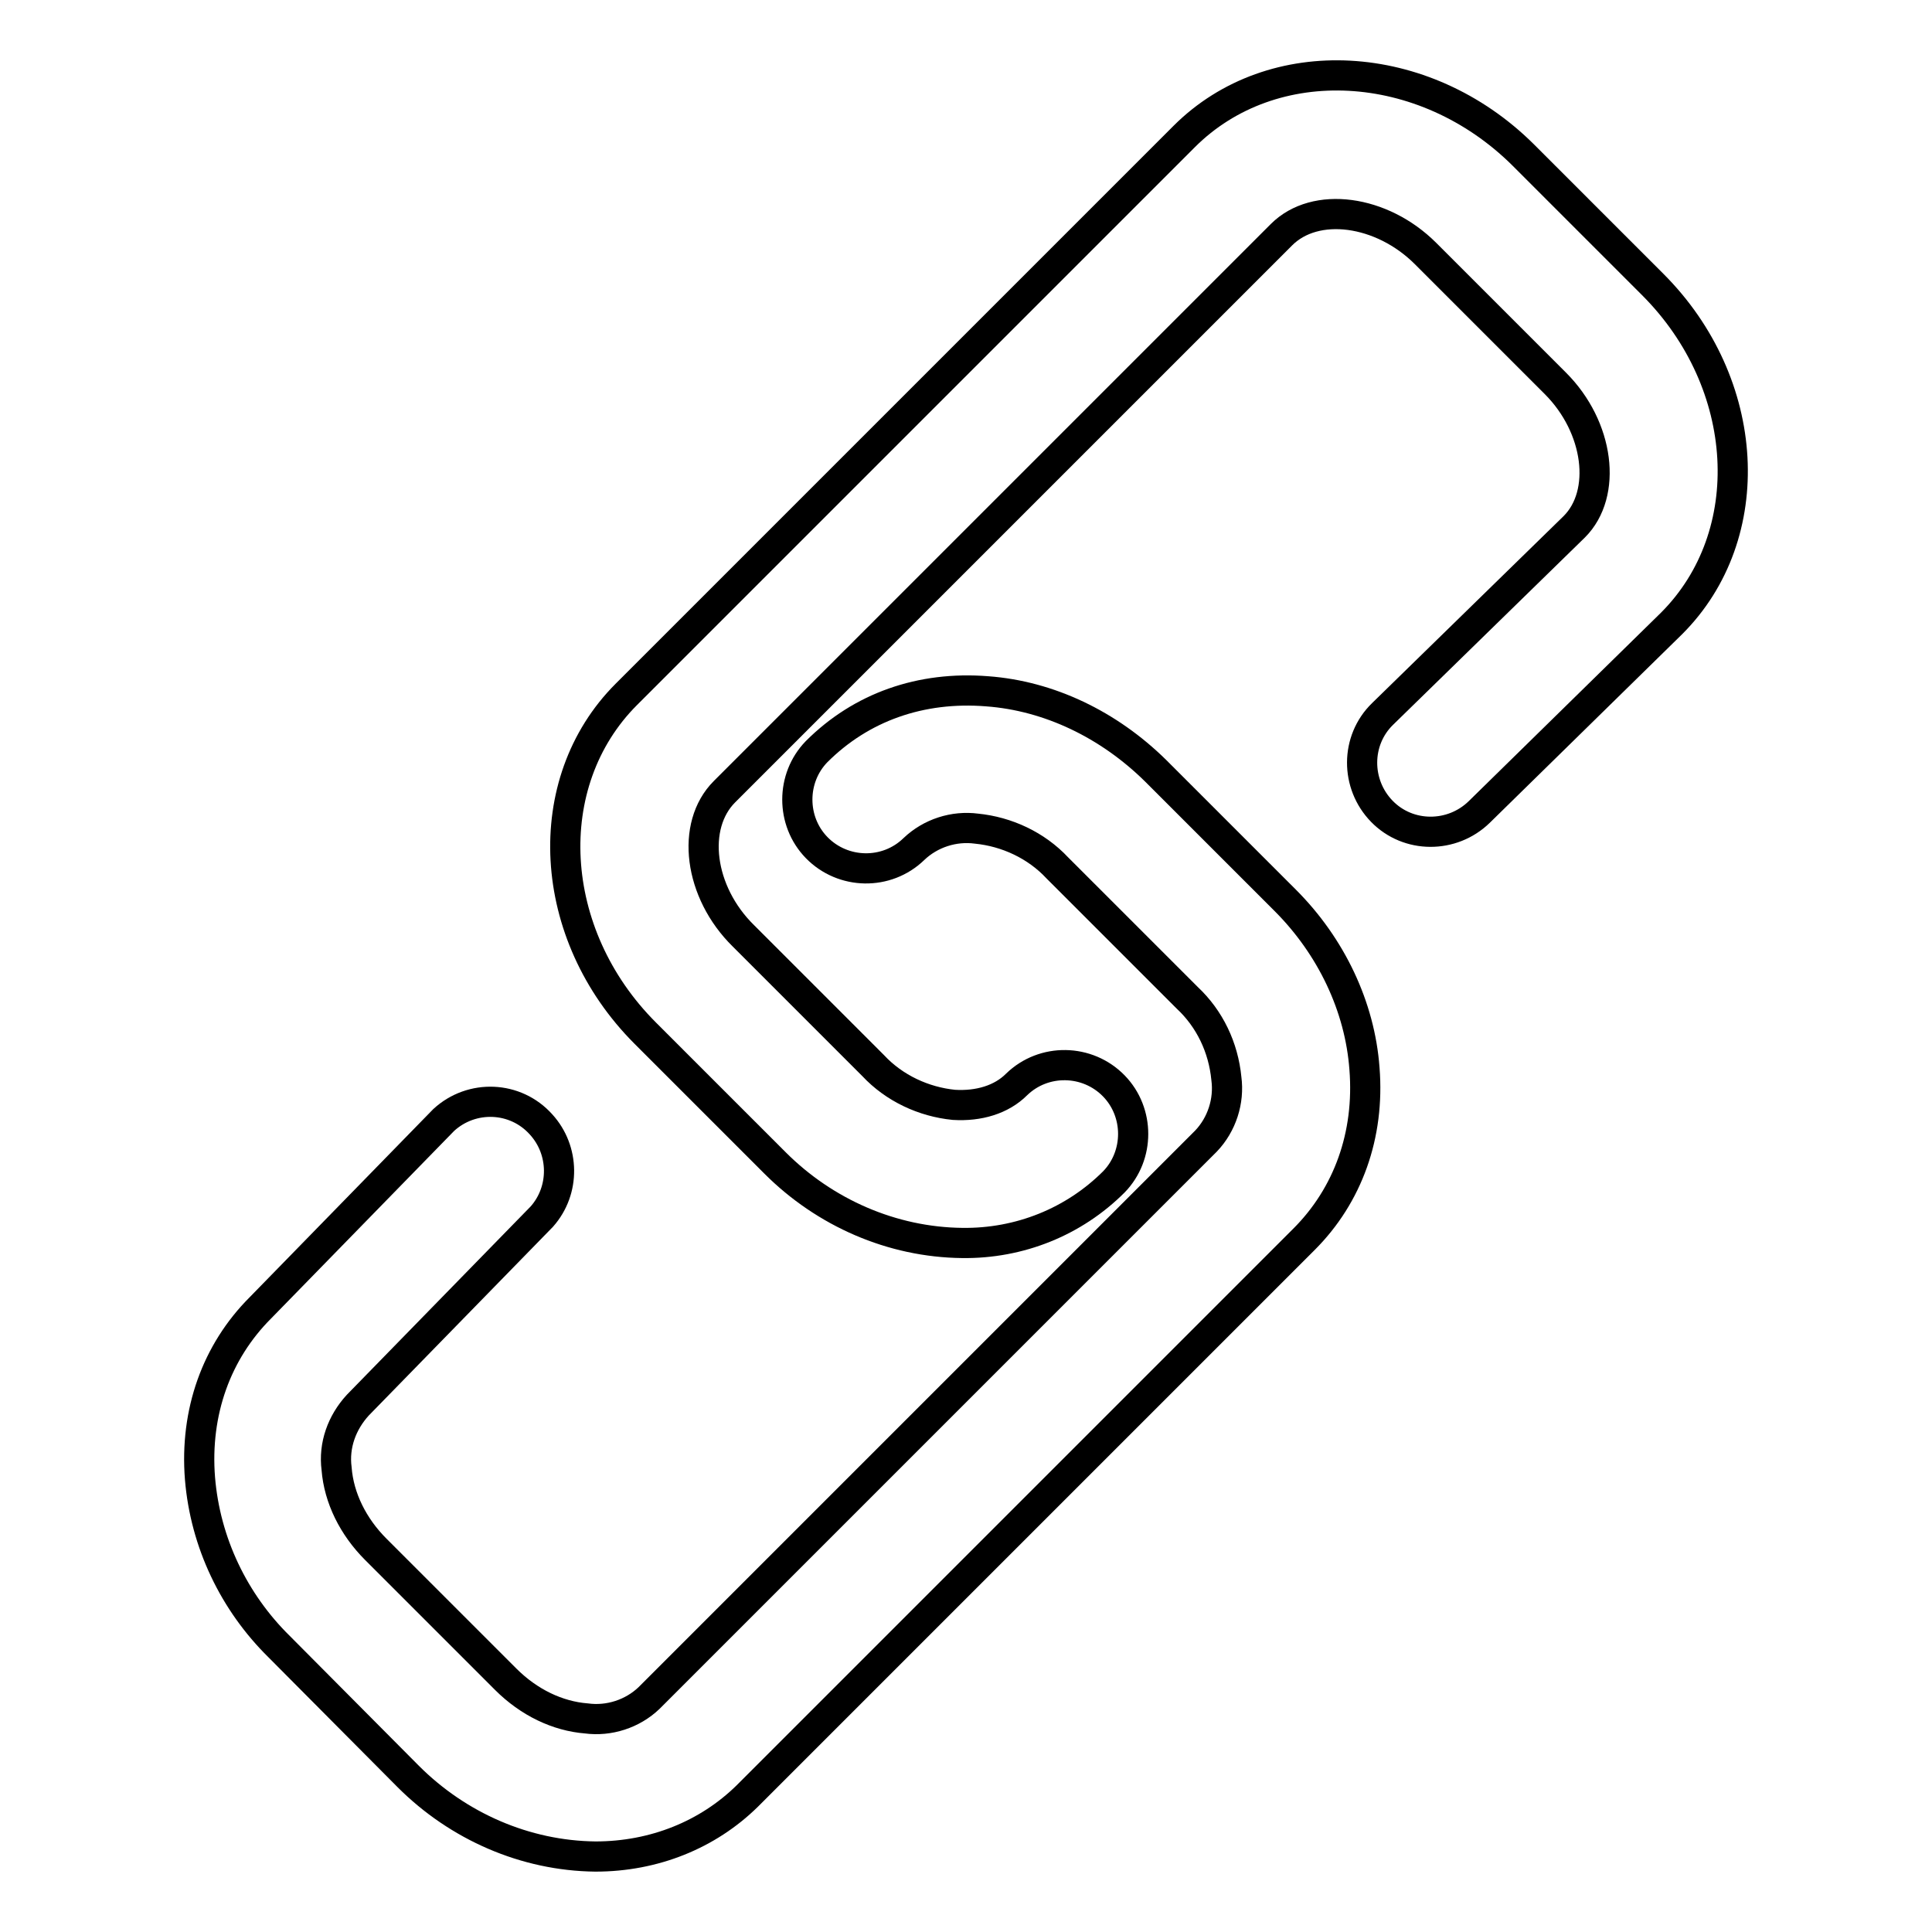 <?xml version="1.0" encoding="utf-8"?>
<!-- Svg Vector Icons : http://www.onlinewebfonts.com/icon -->
<!DOCTYPE svg PUBLIC "-//W3C//DTD SVG 1.1//EN" "http://www.w3.org/Graphics/SVG/1.1/DTD/svg11.dtd">
<svg version="1.1" xmlns="http://www.w3.org/2000/svg" xmlns:xlink="http://www.w3.org/1999/xlink" x="0px" y="0px" viewBox="0 0 256 256" enable-background="new 0 0 256 256" xml:space="preserve">
<g> <path stroke-width="4" fill-opacity="0" stroke="#000000"  d="M127.5,164.7c-9.3-0.1-18.2-4-24.8-10.6l-17.2-17.2c-13.1-13.1-14.2-33.2-2.5-44.9l73.9-73.9 c11.7-11.7,31.8-10.6,44.9,2.4l17.2,17.2c13.1,13.1,14.2,33.2,2.5,44.9L196,107.6c-3.6,3.5-9.4,3.5-12.9-0.1c0,0,0,0,0,0 c-3.5-3.6-3.5-9.4,0.1-12.9c0,0,0,0,0,0l25.4-24.8c4.4-4.4,3.3-13.2-2.5-19l-17.2-17.2c-5.8-5.8-14.6-7-19.1-2.5L96,104.9 c-4.5,4.5-3.4,13.3,2.5,19.1l17.2,17.2c2.8,3,6.7,4.8,10.7,5.2c3.3,0.2,6.3-0.7,8.3-2.7c3.6-3.5,9.4-3.4,12.9,0.2 c3.4,3.5,3.4,9.2,0,12.7C142.3,161.9,135.1,164.8,127.5,164.7z"/> <path stroke-width="4" fill-opacity="0" stroke="#000000"  d="M78.9,246c-9.3-0.1-18.2-4-24.8-10.6L37,218.2c-6-5.9-9.8-13.8-10.5-22.3c-0.7-8.8,2.2-16.8,8-22.6 l24.3-24.9c3.7-3.4,9.5-3.2,12.9,0.6c3.1,3.4,3.2,8.7,0.1,12.2l-24.4,25c-2.1,2.3-3.2,5.3-2.8,8.4c0.3,3.9,2.2,7.7,5.2,10.7 l17.2,17.2c3.1,3.1,6.9,4.9,10.7,5.2c3,0.4,6.1-0.6,8.3-2.7l73.8-73.8c2.1-2.2,3.1-5.3,2.7-8.3c-0.4-4.1-2.2-7.9-5.2-10.7 l-17.2-17.2c-2.8-3-6.7-4.8-10.7-5.2c-3-0.4-6.1,0.6-8.3,2.7c-3.6,3.5-9.4,3.4-12.9-0.2c-3.4-3.5-3.4-9.2,0-12.7 c5.9-5.9,13.8-8.7,22.6-8c8.2,0.6,16.1,4.4,22.3,10.5l17.2,17.2c6.1,6.1,9.9,14.1,10.5,22.3c0.7,8.8-2.2,16.8-8,22.6l-73.8,73.8 C93.8,243.1,86.7,246,78.9,246L78.9,246z"/></g>
</svg>